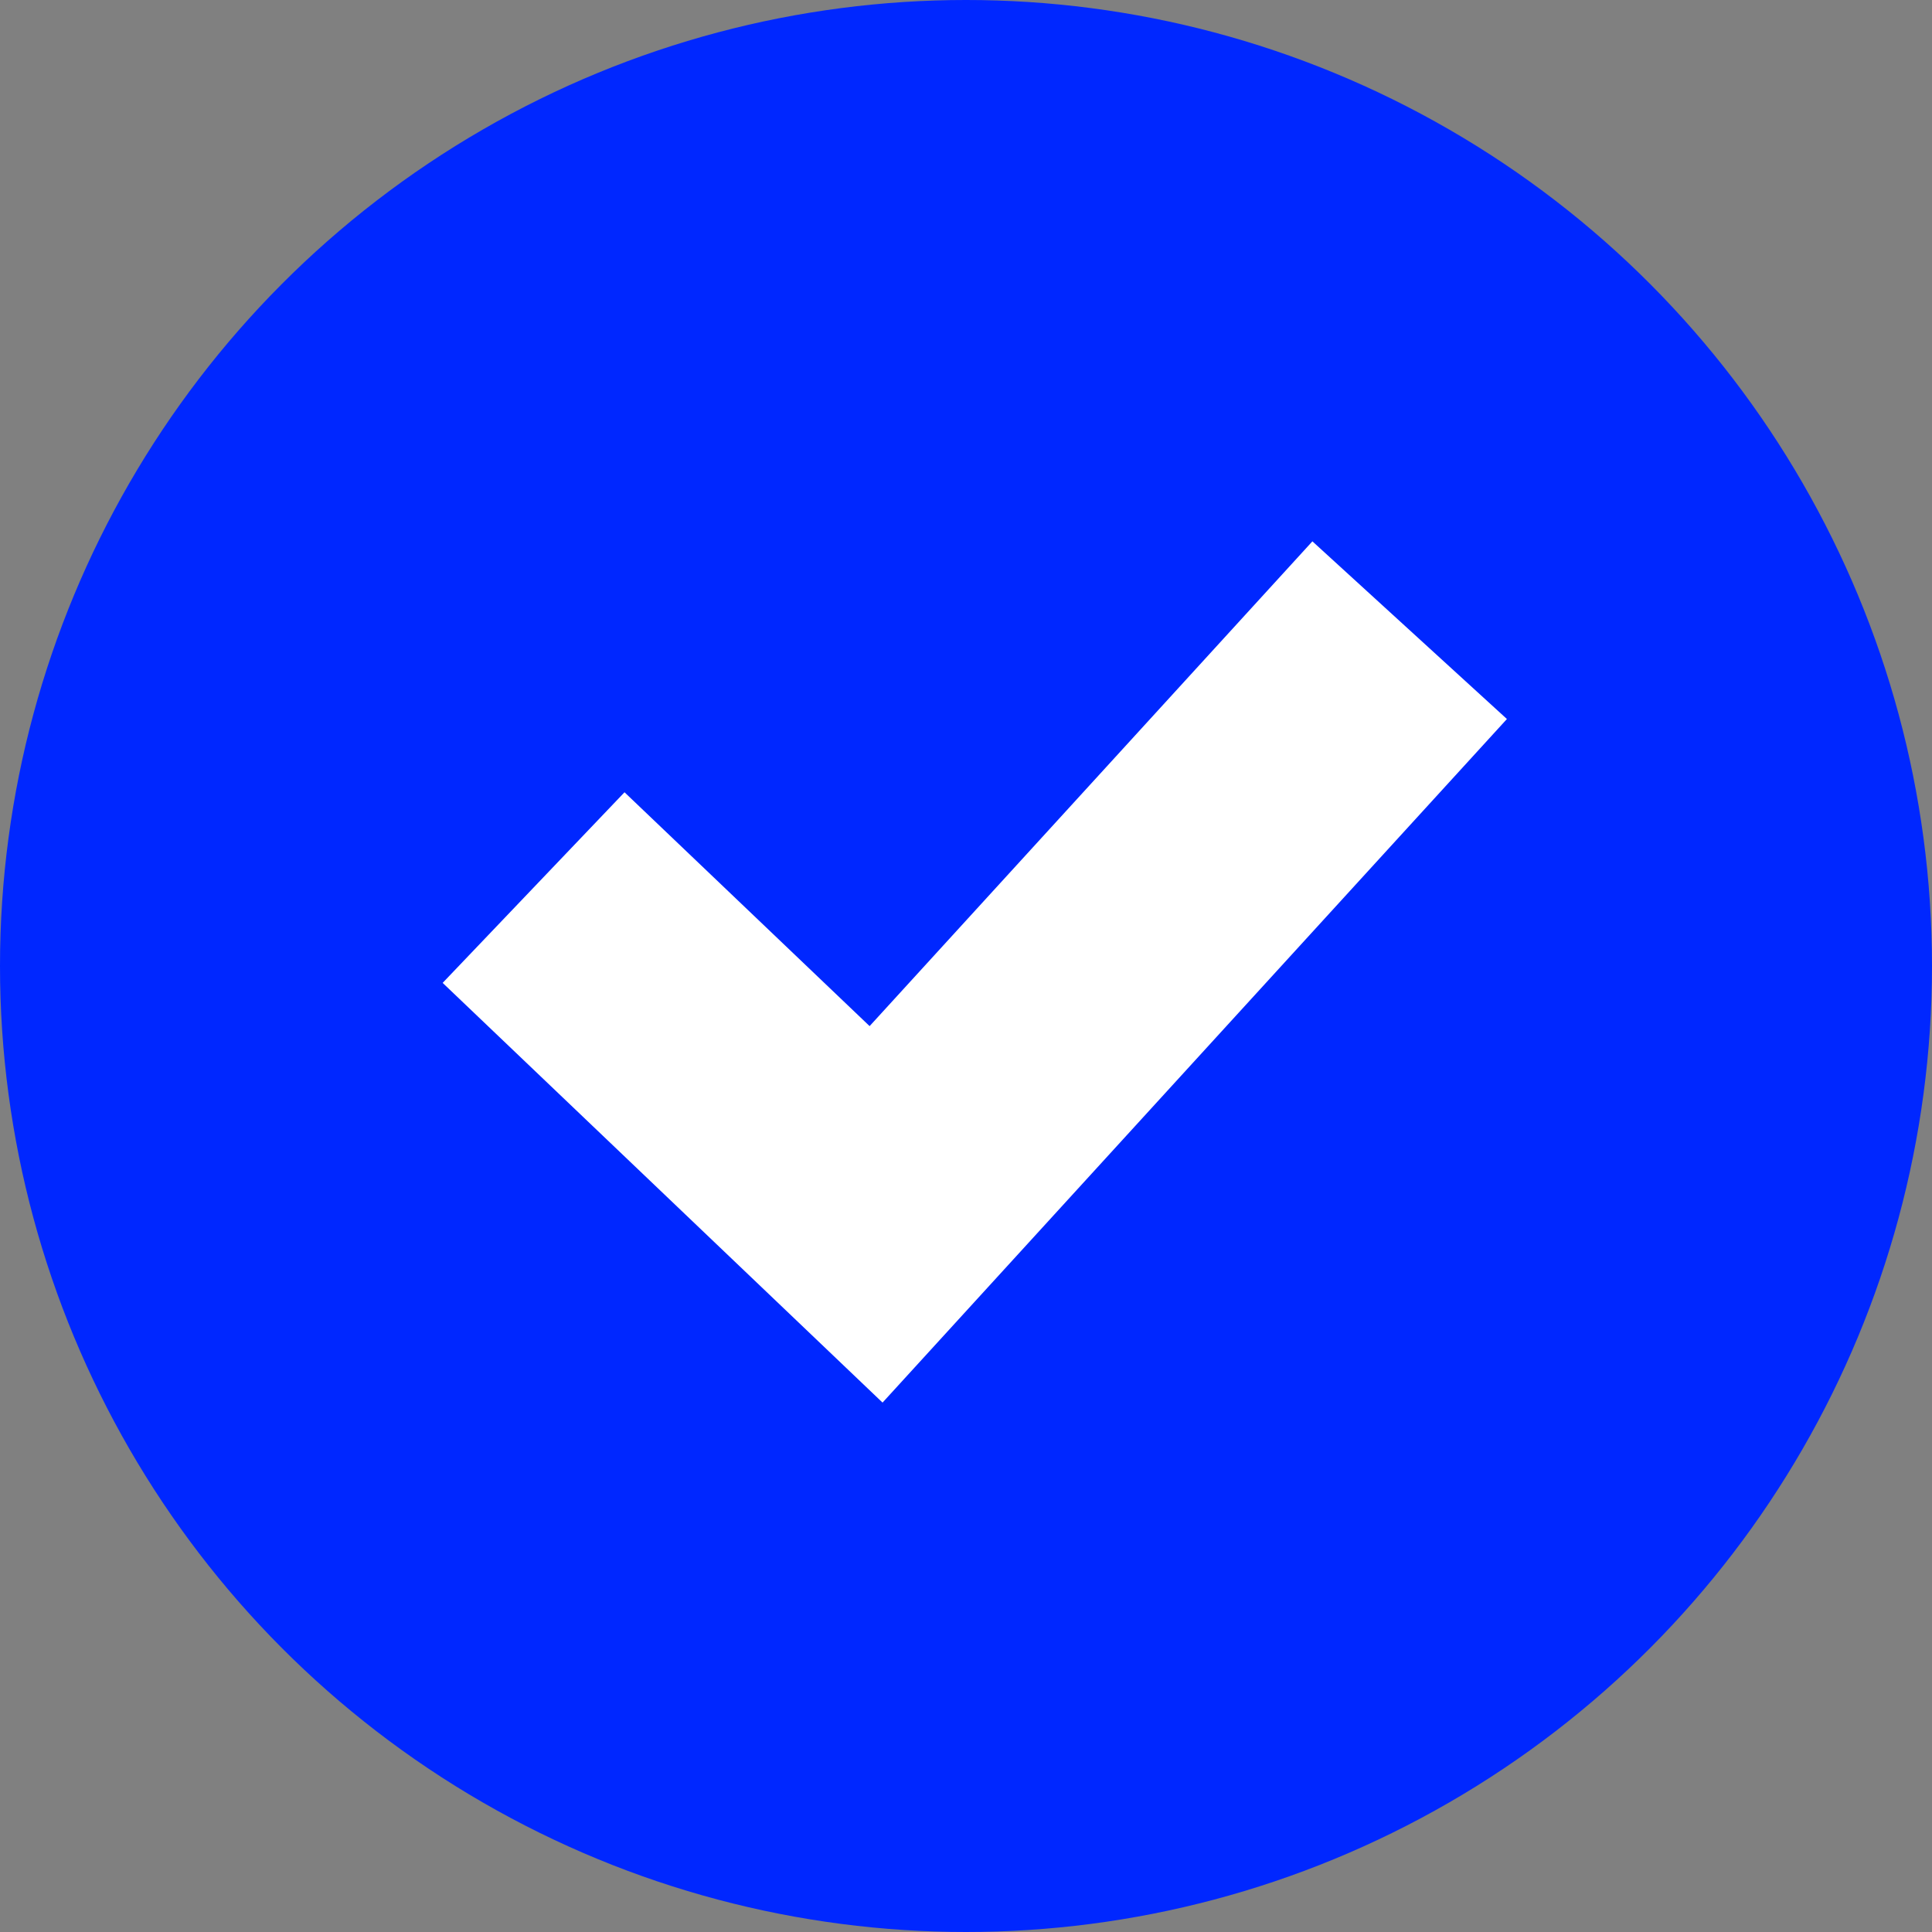 <svg xmlns="http://www.w3.org/2000/svg" width="22" height="22" viewBox="0 0 22 22"><rect x="0" y="0" width="22" height="22" fill="#808080" stroke="none"/><g transform="translate(-169 -1342)"><circle cx="11" cy="11" r="11" transform="translate(169 1342)" fill="#0027ff"/><path d="M603.285,1399.079l3.9,3.721,6.076-6.652" transform="translate(-428.209 -46.972)" fill="none" stroke="#fff" stroke-width="3"/></g></svg>